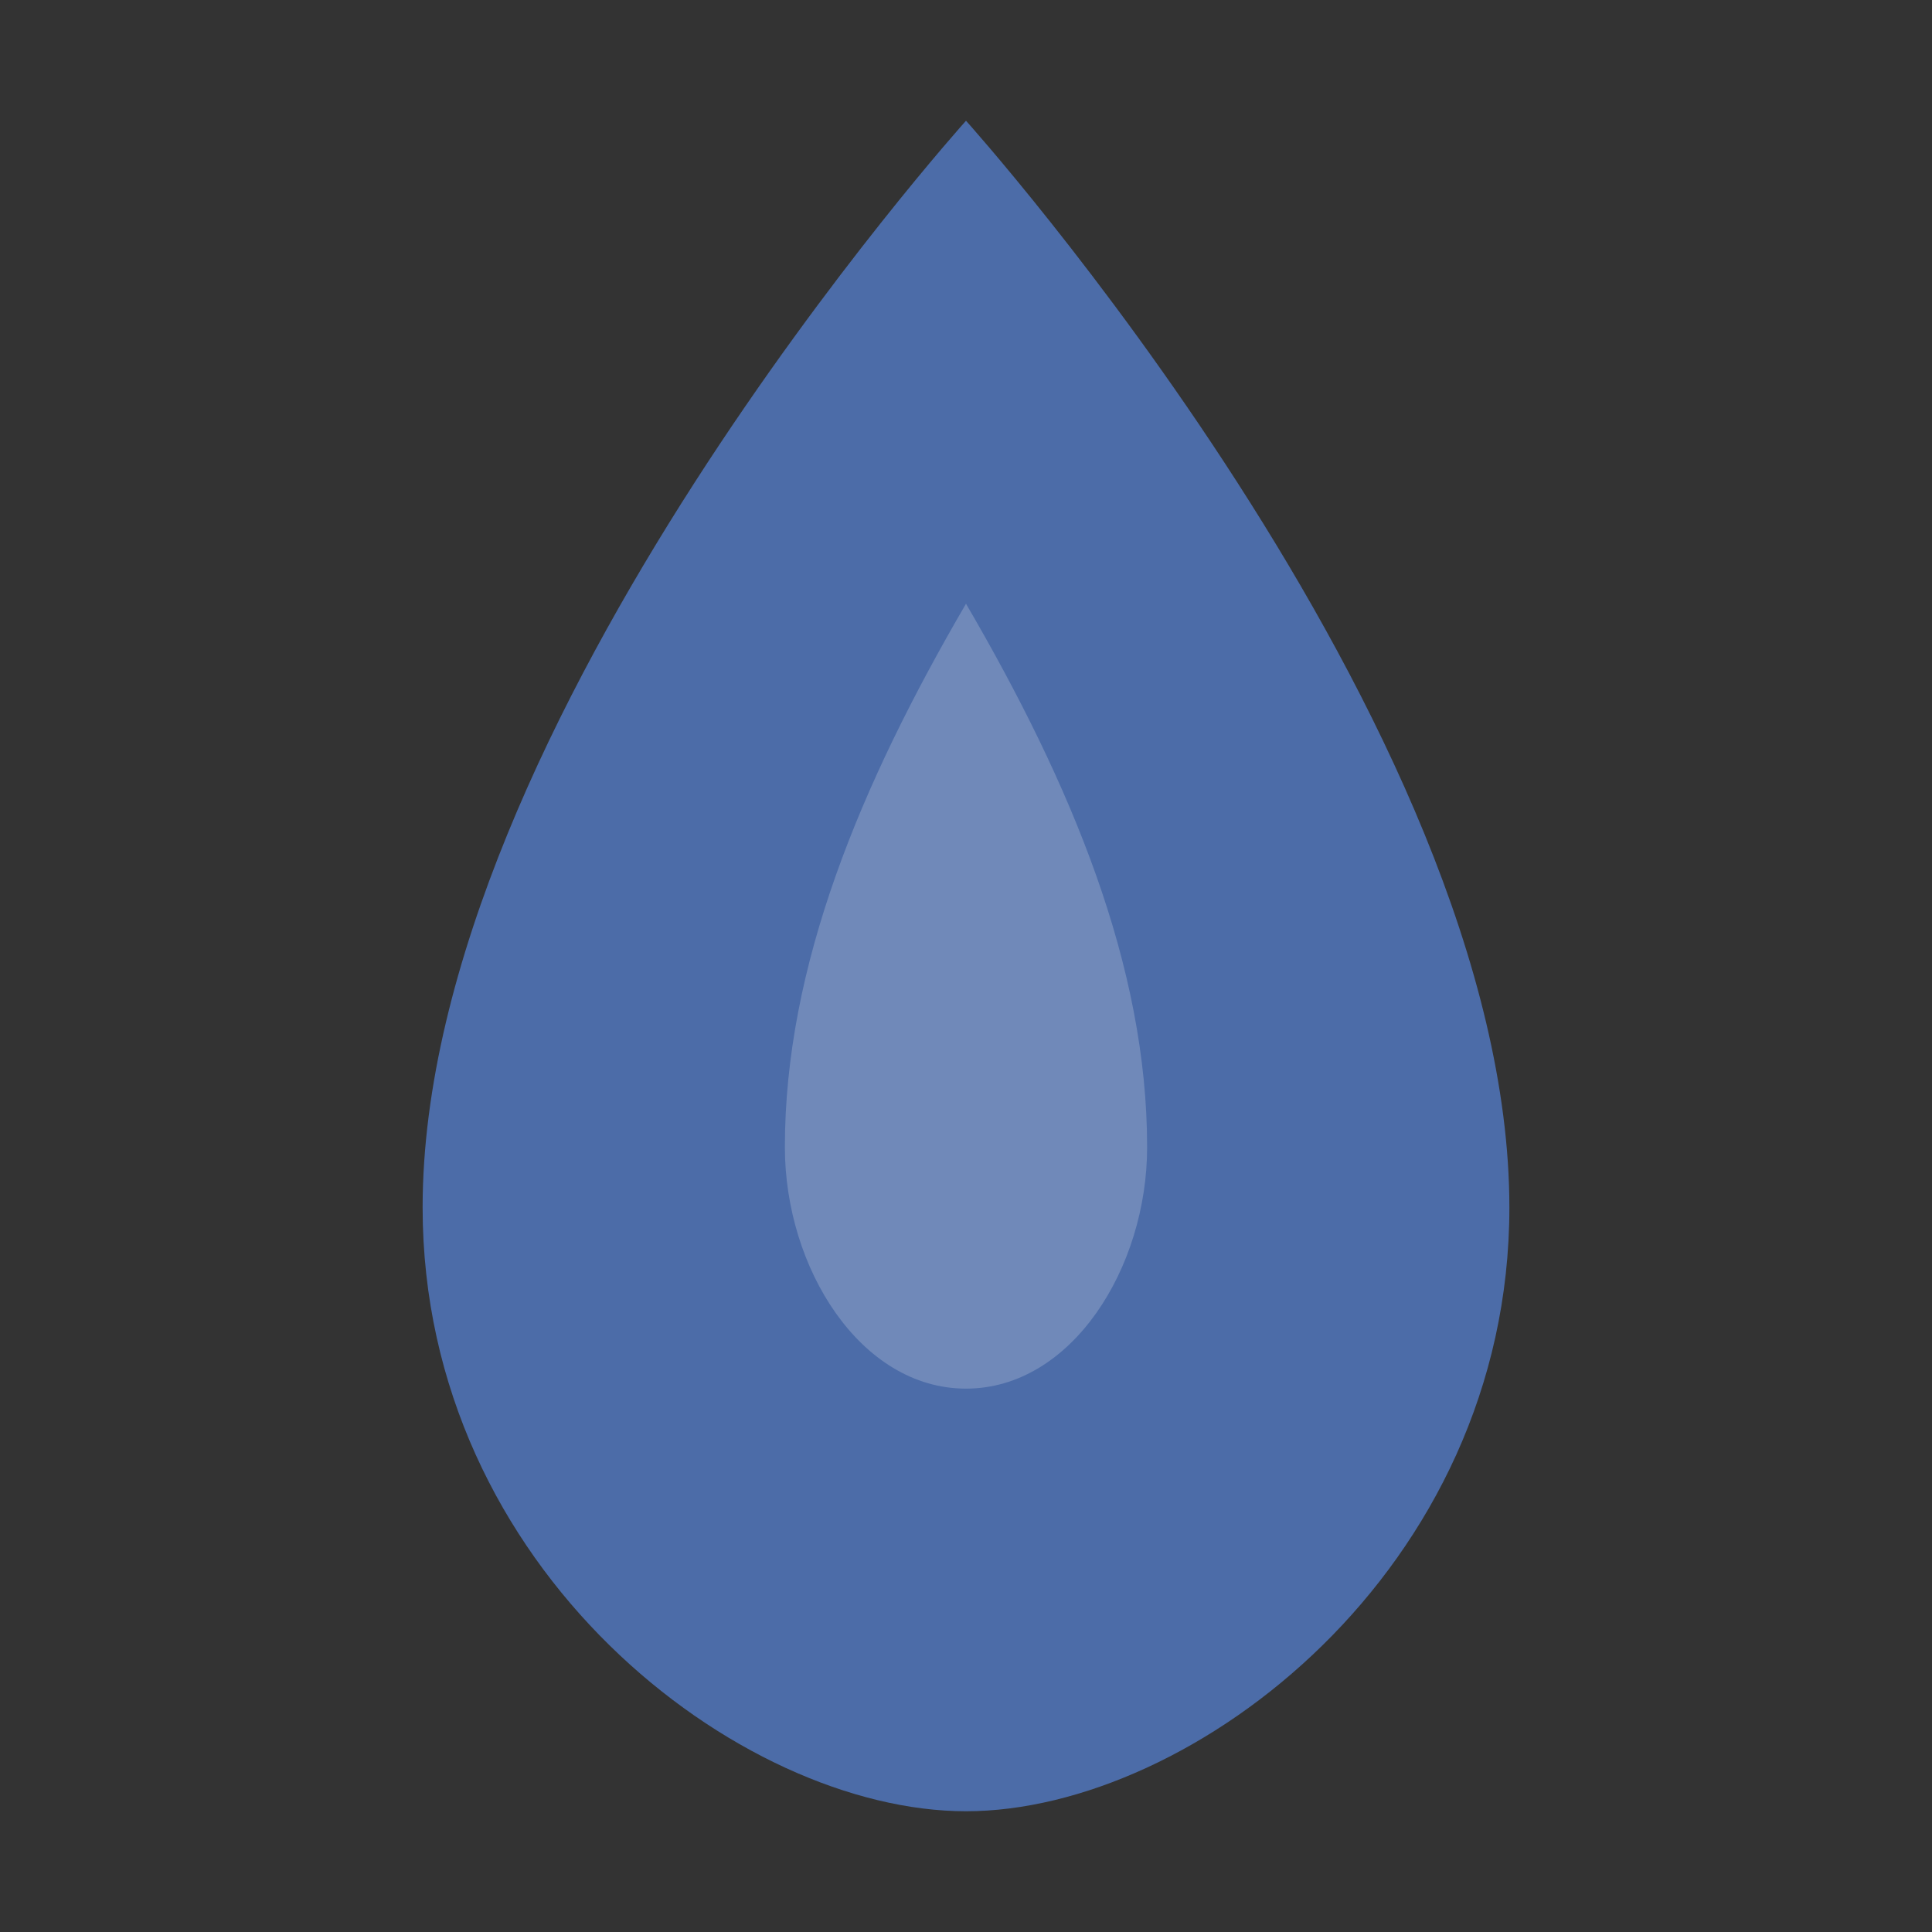 <svg width="64" height="64" viewBox="0 0 64 64" fill="none" xmlns="http://www.w3.org/2000/svg">
  <rect x="0" y="0" width="64" height="64" fill="#333333" stroke="none"/>
  <!-- Fatter, Centered Droplet -->
  <path
    d="M32 4C32 4 14 24 14 40C14 52 24.5 60 32 60C39.5 60 50 52 50 40C50 24 32 4 32 4Z"
    fill="#4C6CA8"
  />
  <!-- Centered Inner Shine -->
  <path
    d="M32 20C28.5 26 26 32 26 38C26 42 28.5 46 32 46C35.5 46 38 42 38 38C38 32 35.5 26 32 20Z"
    fill="white"
    fill-opacity="0.2"
  />
</svg>
